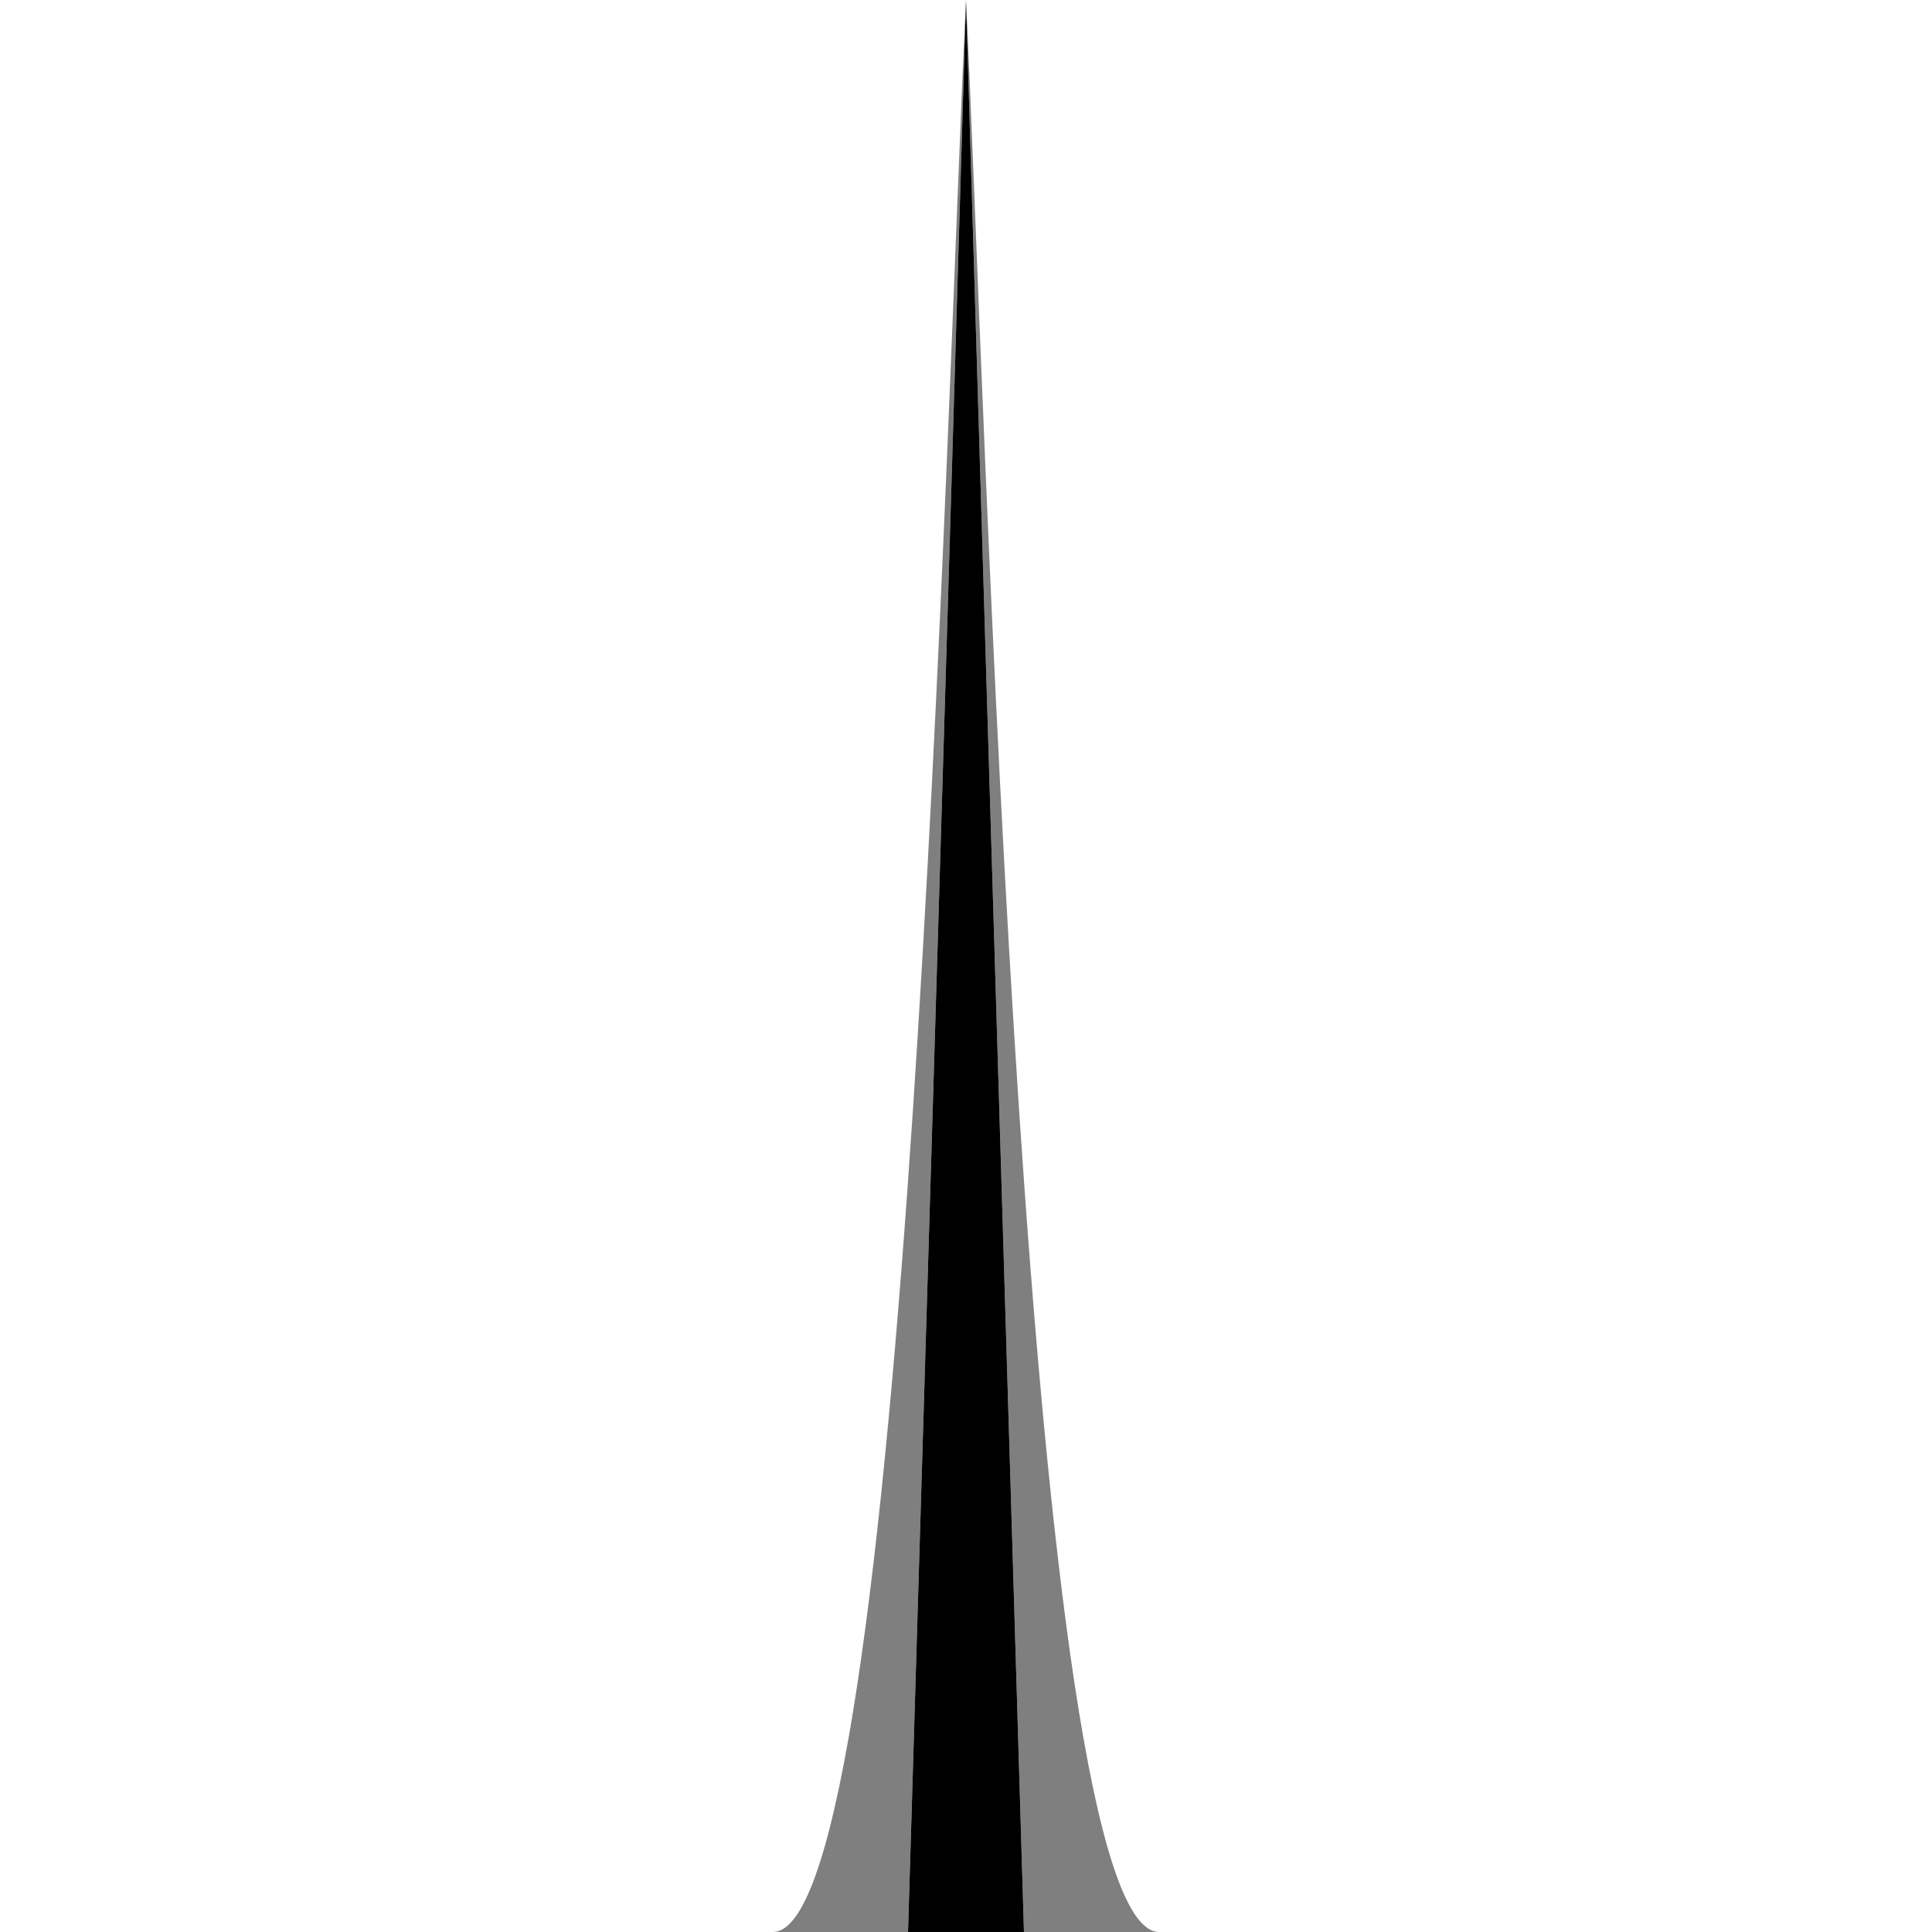 <svg xmlns="http://www.w3.org/2000/svg" viewBox="0 0 100 100" preserveAspectRatio="none">
	<path class="pagelayer-shape-fill" style="opacity:0.5" d="M50 0 L47 100 40 100 C47 100 49 20 50 0Z"></path>
	<path class="pagelayer-shape-fill" style="opacity:0.5" d="M50 0 L53 100 60 100  C53 100 51 20 50 0Z"></path>
	<path class="pagelayer-shape-fill" d="M47 100 L50 0 L53 100 Z"></path>
</svg>